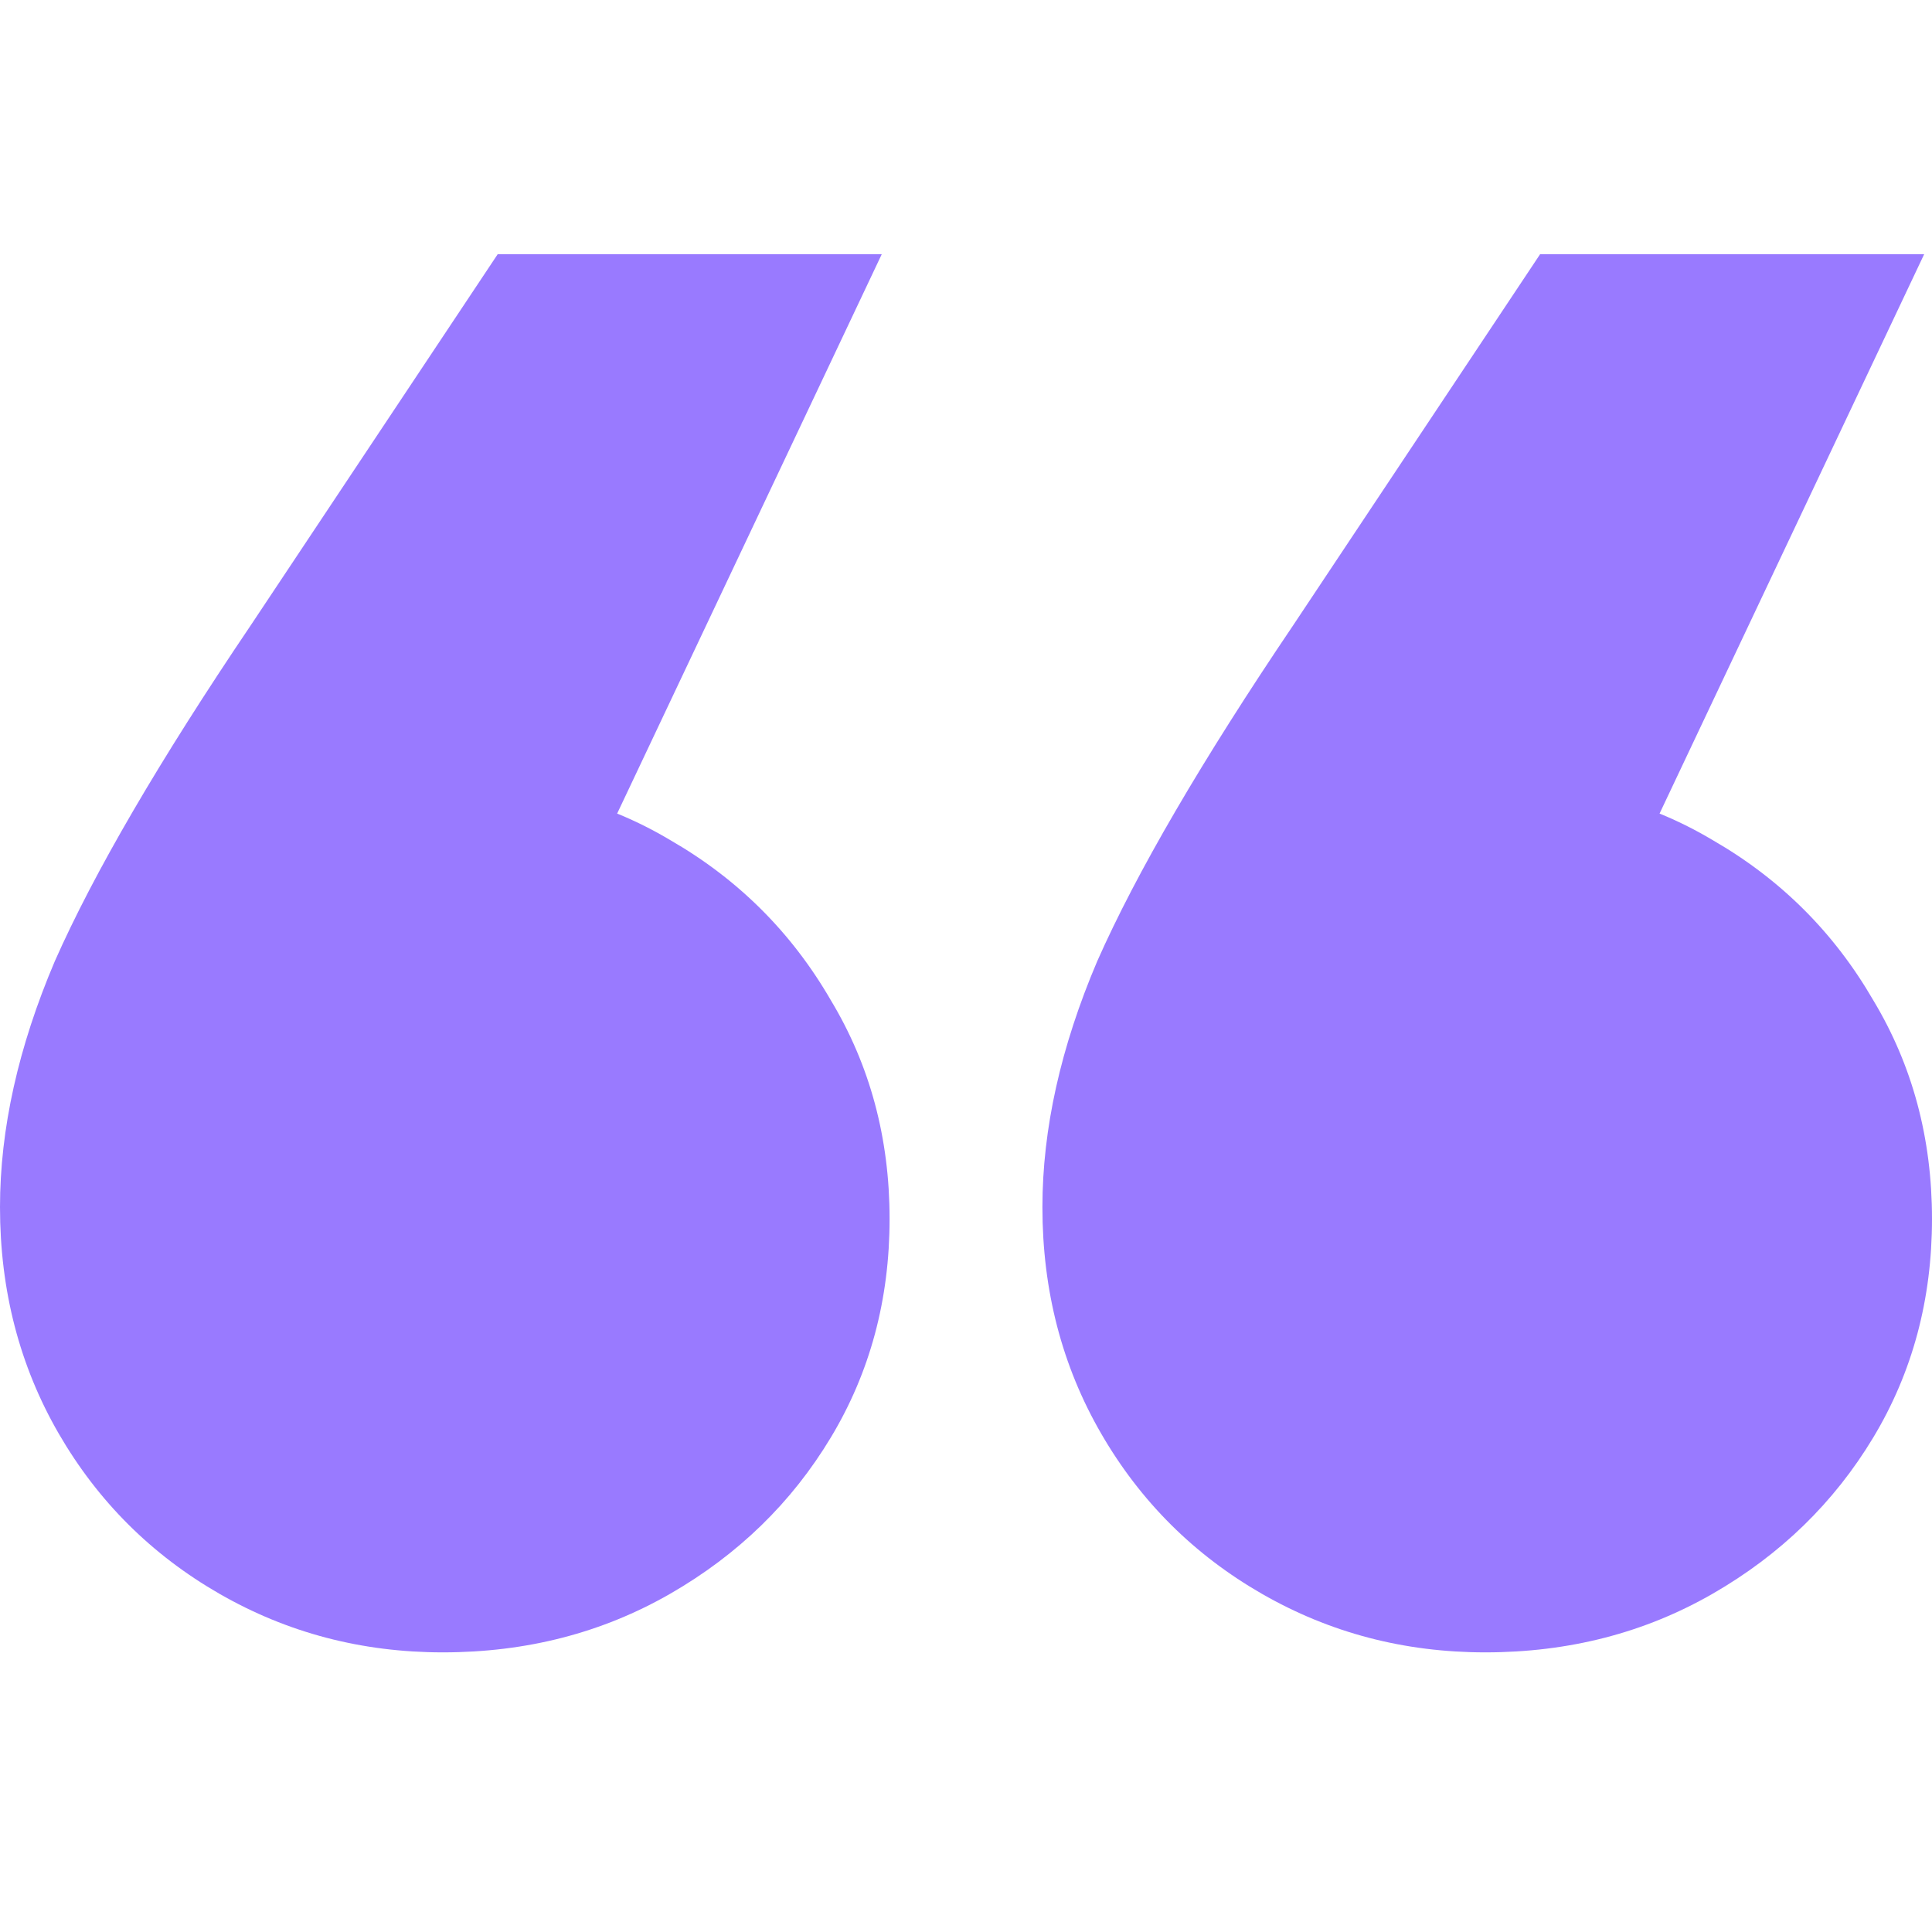 <?xml version="1.0" encoding="UTF-8"?> <svg xmlns="http://www.w3.org/2000/svg" width="76" height="76" viewBox="0 0 76 76" fill="none"><path d="M75.692 10L60.43 42.263L58.426 30.74C61.817 30.74 64.798 31.508 67.367 33.045C70.039 34.581 72.146 36.681 73.688 39.344C75.229 41.904 76 44.772 76 47.947C76 51.122 75.229 53.99 73.688 56.55C72.146 59.111 70.039 61.159 67.367 62.696C64.695 64.232 61.715 65 58.426 65C55.24 65 52.311 64.232 49.639 62.696C46.967 61.159 44.86 59.06 43.319 56.397C41.777 53.734 41.006 50.764 41.006 47.486C41.006 44.413 41.725 41.187 43.164 37.807C44.706 34.325 47.275 29.921 50.872 24.595L60.584 10H75.692ZM34.686 10L19.424 42.263L17.42 30.74C20.811 30.74 23.792 31.508 26.361 33.045C29.033 34.581 31.14 36.681 32.681 39.344C34.223 41.904 34.994 44.772 34.994 47.947C34.994 51.122 34.223 53.99 32.681 56.55C31.14 59.111 29.033 61.159 26.361 62.696C23.689 64.232 20.709 65 17.42 65C14.234 65 11.305 64.232 8.633 62.696C5.961 61.159 3.854 59.06 2.312 56.397C0.771 53.734 0 50.764 0 47.486C0 44.413 0.719 41.187 2.158 37.807C3.7 34.325 6.269 29.921 9.866 24.595L19.578 10H34.686Z" fill="#997AFF"></path></svg> 